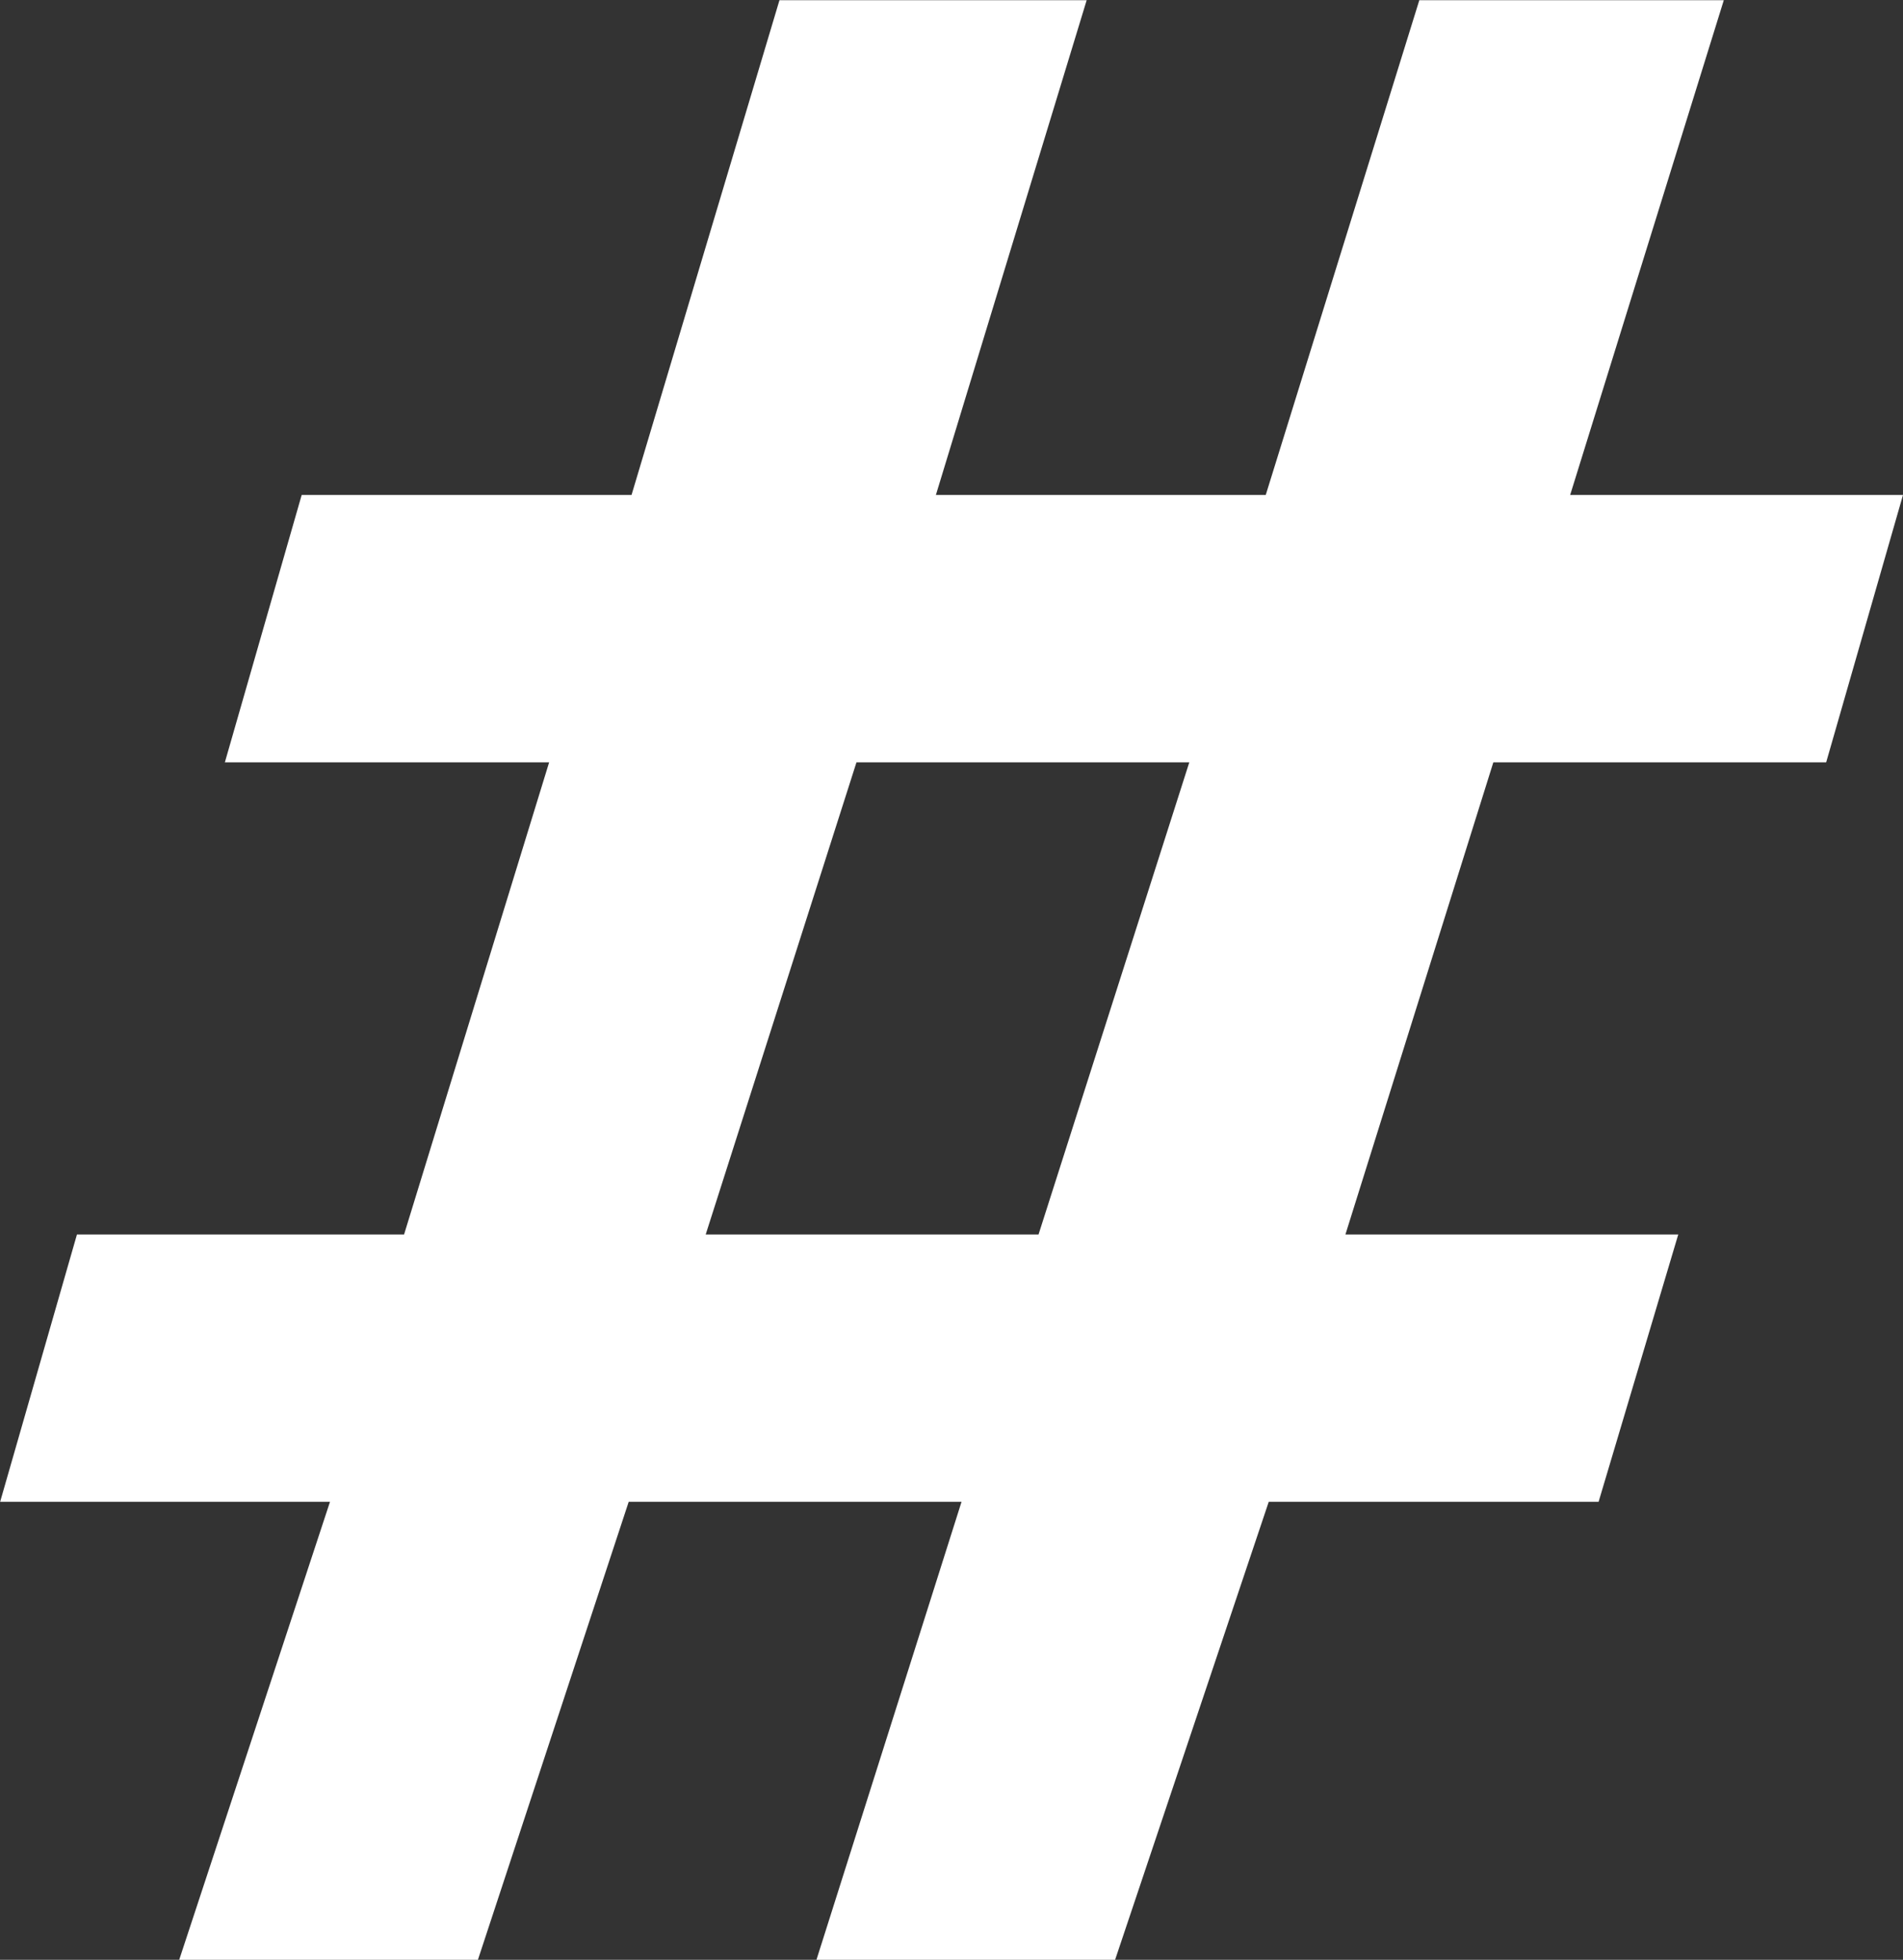 <svg xmlns="http://www.w3.org/2000/svg" width="30" height="30.897" viewBox="0 0 30 30.897">
  <rect x="0" y="0" width="30" height="30.897" fill="#333333" stroke="none"/>
  <g id="Component_11_6" data-name="Component 11 – 6" transform="translate(0)">
    <path id="Path_42" data-name="Path 42" d="M-1797.577,224.027l2.377-7.22h-5.2l1.211-4.215h5.157l2.287-7.444h-5.112l1.211-4.215h5.2l2.332-7.8h4.843l-2.377,7.8h5.2l2.421-7.8h4.8l-2.422,7.8h5.247l-1.211,4.215h-5.247l-2.332,7.444h5.247l-1.256,4.215h-5.2l-2.422,7.22h-4.708l2.287-7.22h-5.247l-2.377,7.22Zm8.3-11.435h5.247l2.377-7.444h-5.247Z" transform="translate(1800.402 -193.13)" fill="#fff"/>
  </g>
</svg>
